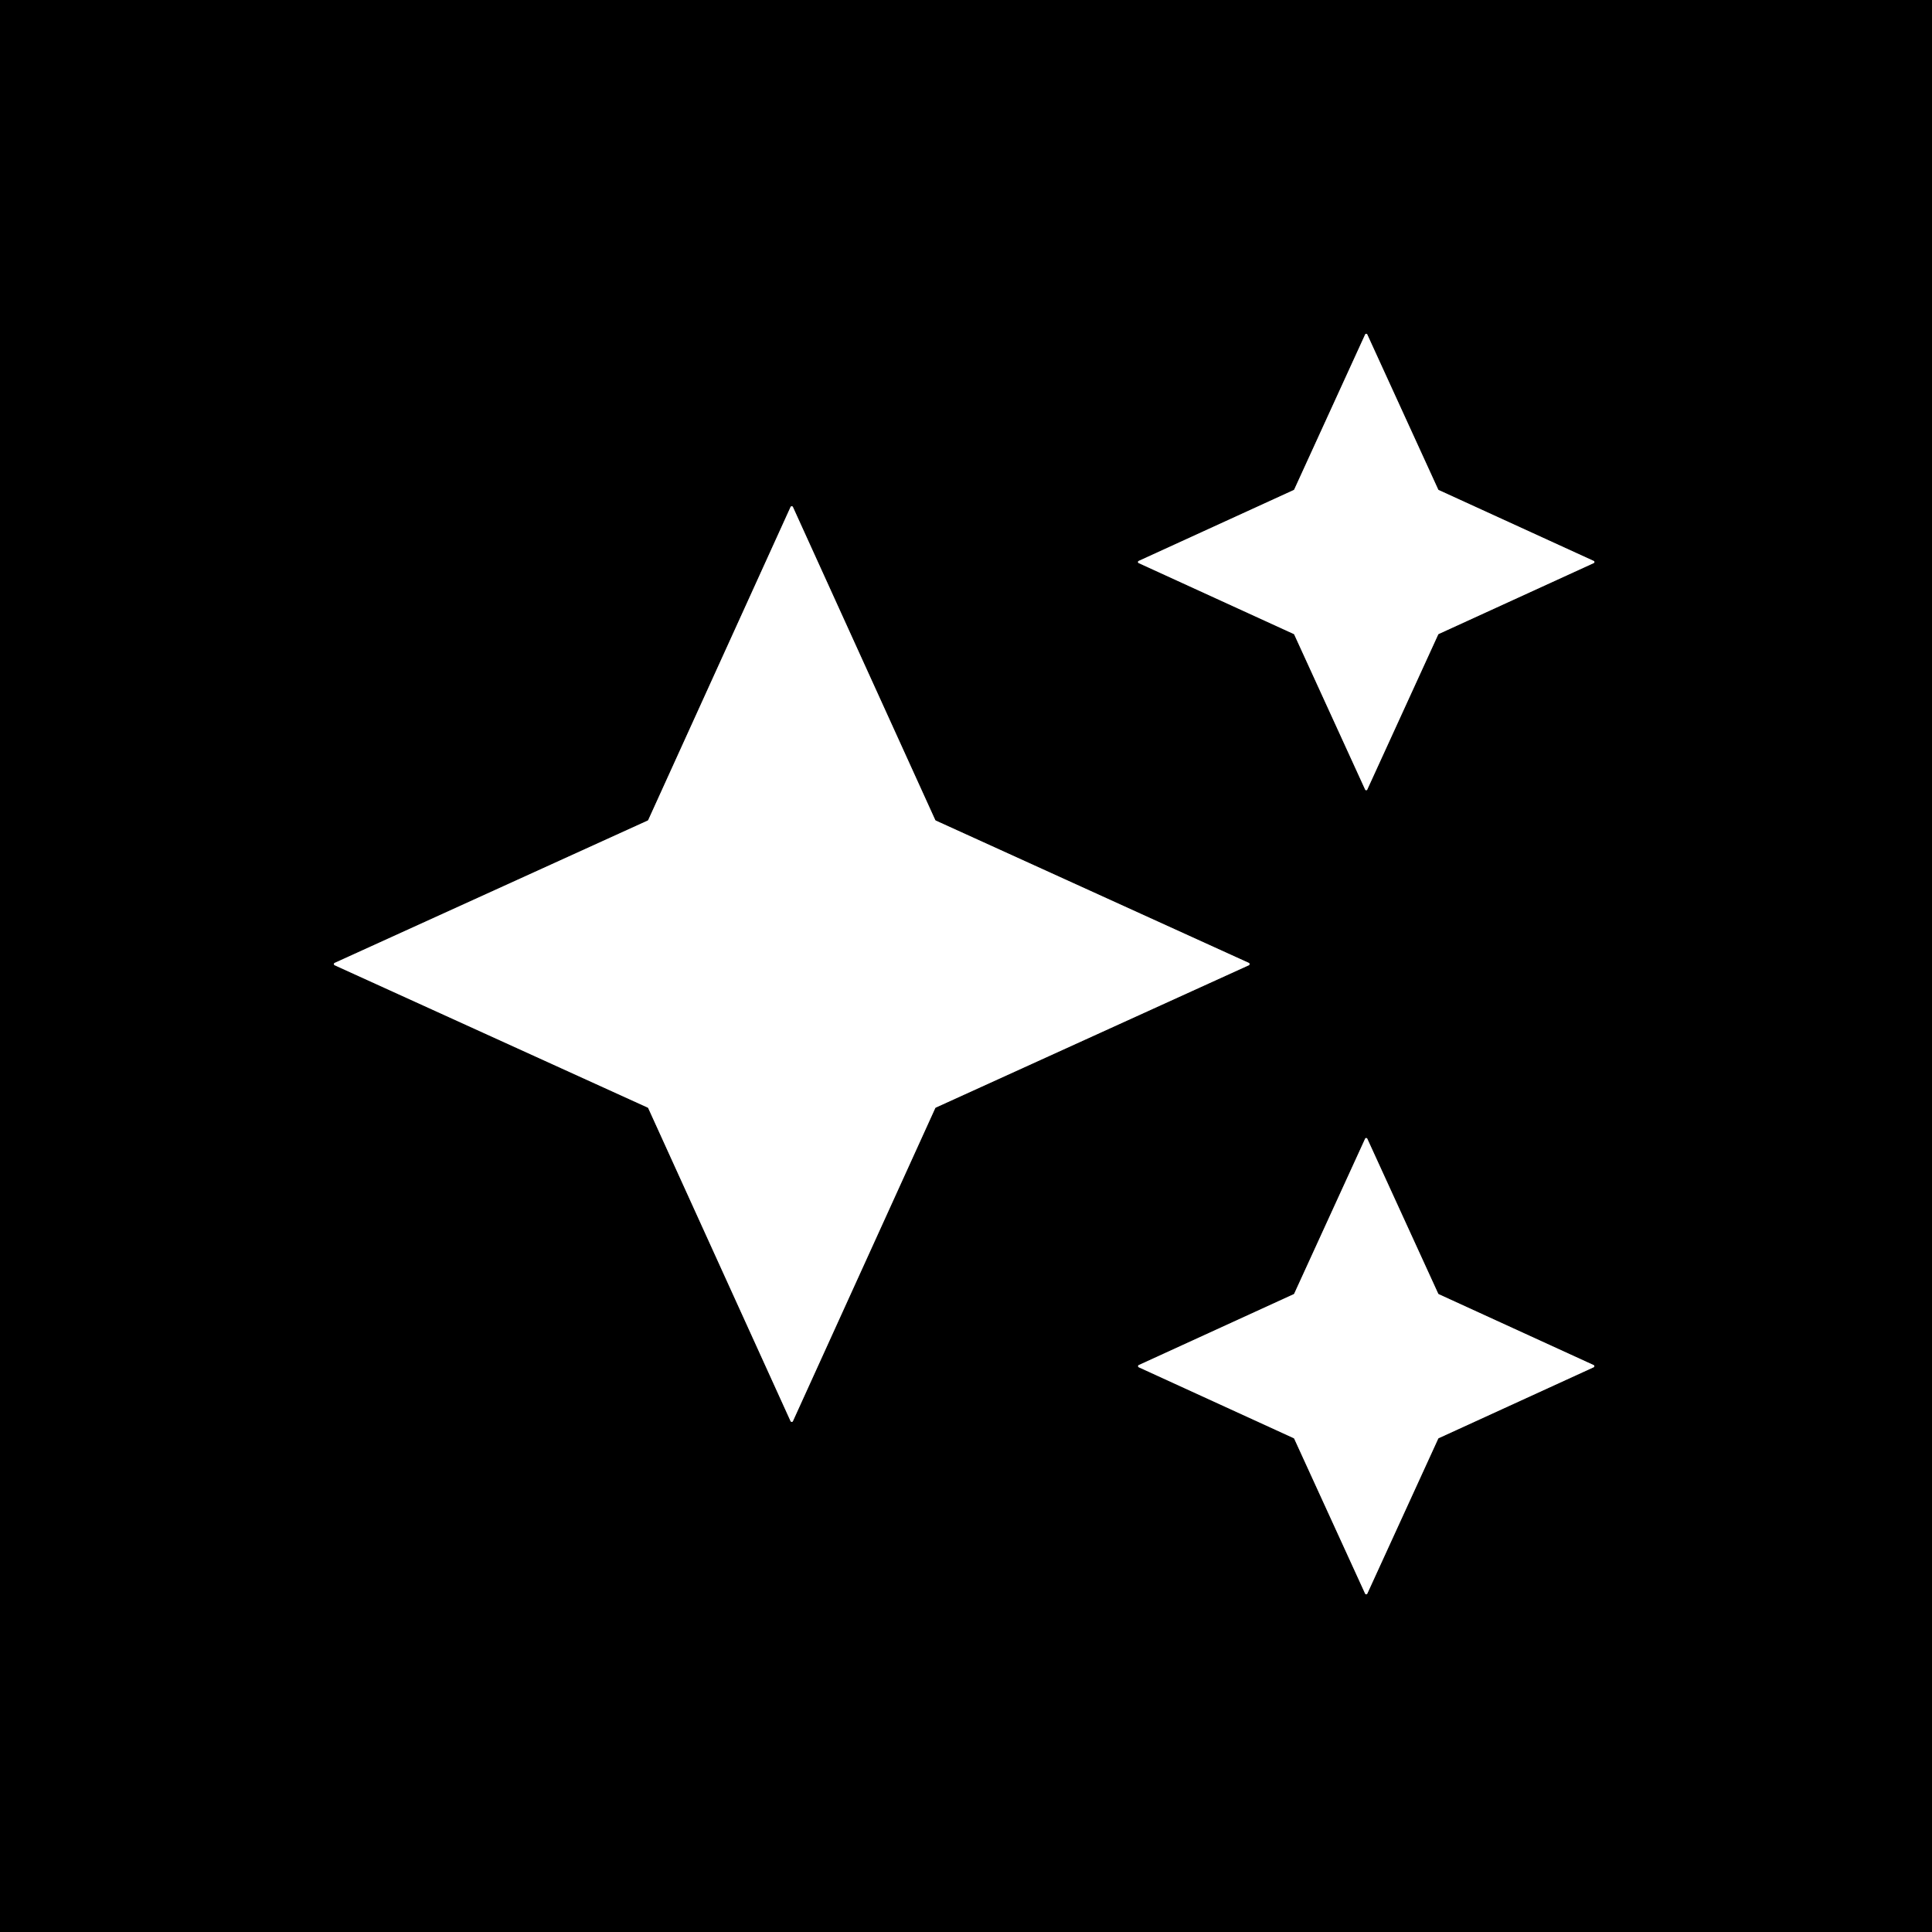 <?xml version="1.0" encoding="UTF-8" standalone="no"?>
<!DOCTYPE svg PUBLIC "-//W3C//DTD SVG 1.1//EN" "http://www.w3.org/Graphics/SVG/1.1/DTD/svg11.dtd">
<svg xmlns="http://www.w3.org/2000/svg" version="1.1" viewBox="0.00 0.00 512.00 512.00">
<rect x="0.00" y="0.00" width="512.00" height="512.00" fill="#333333" stroke="none"/>
<g stroke-width="2.00" fill="none" stroke-linecap="butt">
<path stroke="#808080" vector-effect="non-scaling-stroke" d="
  M 381.28 129.87
  A 0.31 0.31 0.0 0 1 381.13 129.72
  L 362.34 88.64
  A 0.31 0.31 0.0 0 0 361.78 88.64
  L 342.99 129.72
  A 0.31 0.31 0.0 0 1 342.84 129.87
  L 301.76 148.66
  A 0.31 0.31 0.0 0 0 301.76 149.22
  L 342.84 168.01
  A 0.31 0.31 0.0 0 1 342.99 168.16
  L 361.78 209.24
  A 0.31 0.31 0.0 0 0 362.34 209.24
  L 381.13 168.16
  A 0.31 0.31 0.0 0 1 381.28 168.01
  L 422.36 149.22
  A 0.31 0.31 0.0 0 0 422.36 148.66
  L 381.28 129.87"
/>
<path stroke="#808080" vector-effect="non-scaling-stroke" d="
  M 248.01 217.47
  A 0.34 0.34 0.0 0 1 247.84 217.30
  L 210.13 134.36
  A 0.34 0.34 0.0 0 0 209.51 134.36
  L 171.80 217.30
  A 0.34 0.34 0.0 0 1 171.63 217.47
  L 88.69 255.18
  A 0.34 0.34 0.0 0 0 88.69 255.80
  L 171.63 293.51
  A 0.34 0.34 0.0 0 1 171.80 293.68
  L 209.51 376.62
  A 0.34 0.34 0.0 0 0 210.13 376.62
  L 247.84 293.68
  A 0.34 0.34 0.0 0 1 248.01 293.51
  L 330.95 255.80
  A 0.34 0.34 0.0 0 0 330.95 255.18
  L 248.01 217.47"
/>
<path stroke="#808080" vector-effect="non-scaling-stroke" d="
  M 381.29 342.98
  A 0.32 0.32 0.0 0 1 381.13 342.82
  L 362.35 301.78
  A 0.32 0.32 0.0 0 0 361.77 301.78
  L 342.99 342.82
  A 0.32 0.32 0.0 0 1 342.83 342.98
  L 301.79 361.76
  A 0.32 0.32 0.0 0 0 301.79 362.34
  L 342.83 381.12
  A 0.32 0.32 0.0 0 1 342.99 381.28
  L 361.77 422.32
  A 0.32 0.32 0.0 0 0 362.35 422.32
  L 381.13 381.28
  A 0.32 0.32 0.0 0 1 381.29 381.12
  L 422.33 362.34
  A 0.32 0.32 0.0 0 0 422.33 361.76
  L 381.29 342.98"
/>
</g>
<path fill="#000000" d="
  M 512.00 0.00
  L 512.00 512.00
  L 0.00 512.00
  L 0.00 0.00
  L 512.00 0.00
  Z
  M 381.28 129.87
  A 0.31 0.31 0.0 0 1 381.13 129.72
  L 362.34 88.64
  A 0.31 0.31 0.0 0 0 361.78 88.64
  L 342.99 129.72
  A 0.31 0.31 0.0 0 1 342.84 129.87
  L 301.76 148.66
  A 0.31 0.31 0.0 0 0 301.76 149.22
  L 342.84 168.01
  A 0.31 0.31 0.0 0 1 342.99 168.16
  L 361.78 209.24
  A 0.31 0.31 0.0 0 0 362.34 209.24
  L 381.13 168.16
  A 0.31 0.31 0.0 0 1 381.28 168.01
  L 422.36 149.22
  A 0.31 0.31 0.0 0 0 422.36 148.66
  L 381.28 129.87
  Z
  M 248.01 217.47
  A 0.34 0.34 0.0 0 1 247.84 217.30
  L 210.13 134.36
  A 0.34 0.34 0.0 0 0 209.51 134.36
  L 171.80 217.30
  A 0.34 0.34 0.0 0 1 171.63 217.47
  L 88.69 255.18
  A 0.34 0.34 0.0 0 0 88.69 255.80
  L 171.63 293.51
  A 0.34 0.34 0.0 0 1 171.80 293.68
  L 209.51 376.62
  A 0.34 0.34 0.0 0 0 210.13 376.62
  L 247.84 293.68
  A 0.34 0.34 0.0 0 1 248.01 293.51
  L 330.95 255.80
  A 0.34 0.34 0.0 0 0 330.95 255.18
  L 248.01 217.47
  Z
  M 381.29 342.98
  A 0.32 0.32 0.0 0 1 381.13 342.82
  L 362.35 301.78
  A 0.32 0.32 0.0 0 0 361.77 301.78
  L 342.99 342.82
  A 0.32 0.32 0.0 0 1 342.83 342.98
  L 301.79 361.76
  A 0.32 0.32 0.0 0 0 301.79 362.34
  L 342.83 381.12
  A 0.32 0.32 0.0 0 1 342.99 381.28
  L 361.77 422.32
  A 0.32 0.32 0.0 0 0 362.35 422.32
  L 381.13 381.28
  A 0.32 0.32 0.0 0 1 381.29 381.12
  L 422.33 362.34
  A 0.32 0.32 0.0 0 0 422.33 361.76
  L 381.29 342.98
  Z"
/>
<path fill="#ffffff" d="
  M 381.28 129.87
  L 422.36 148.66
  A 0.31 0.31 0.0 0 1 422.36 149.22
  L 381.28 168.01
  A 0.31 0.31 0.0 0 0 381.13 168.16
  L 362.34 209.24
  A 0.31 0.31 0.0 0 1 361.78 209.24
  L 342.99 168.16
  A 0.31 0.31 0.0 0 0 342.84 168.01
  L 301.76 149.22
  A 0.31 0.31 0.0 0 1 301.76 148.66
  L 342.84 129.87
  A 0.31 0.31 0.0 0 0 342.99 129.72
  L 361.78 88.64
  A 0.31 0.31 0.0 0 1 362.34 88.64
  L 381.13 129.72
  A 0.31 0.31 0.0 0 0 381.28 129.87
  Z"
/>
<path fill="#ffffff" d="
  M 248.01 217.47
  L 330.95 255.18
  A 0.34 0.34 0.0 0 1 330.95 255.80
  L 248.01 293.51
  A 0.34 0.34 0.0 0 0 247.84 293.68
  L 210.13 376.62
  A 0.34 0.34 0.0 0 1 209.51 376.62
  L 171.80 293.68
  A 0.34 0.34 0.0 0 0 171.63 293.51
  L 88.69 255.80
  A 0.34 0.34 0.0 0 1 88.69 255.18
  L 171.63 217.47
  A 0.34 0.34 0.0 0 0 171.80 217.30
  L 209.51 134.36
  A 0.34 0.34 0.0 0 1 210.13 134.36
  L 247.84 217.30
  A 0.34 0.34 0.0 0 0 248.01 217.47
  Z"
/>
<path fill="#ffffff" d="
  M 381.29 342.98
  L 422.33 361.76
  A 0.32 0.32 0.0 0 1 422.33 362.34
  L 381.29 381.12
  A 0.32 0.32 0.0 0 0 381.13 381.28
  L 362.35 422.32
  A 0.32 0.32 0.0 0 1 361.77 422.32
  L 342.99 381.28
  A 0.32 0.32 0.0 0 0 342.83 381.12
  L 301.79 362.34
  A 0.32 0.32 0.0 0 1 301.79 361.76
  L 342.83 342.98
  A 0.32 0.32 0.0 0 0 342.99 342.82
  L 361.77 301.78
  A 0.32 0.32 0.0 0 1 362.35 301.78
  L 381.13 342.82
  A 0.32 0.32 0.0 0 0 381.29 342.98
  Z"
/>
</svg>
